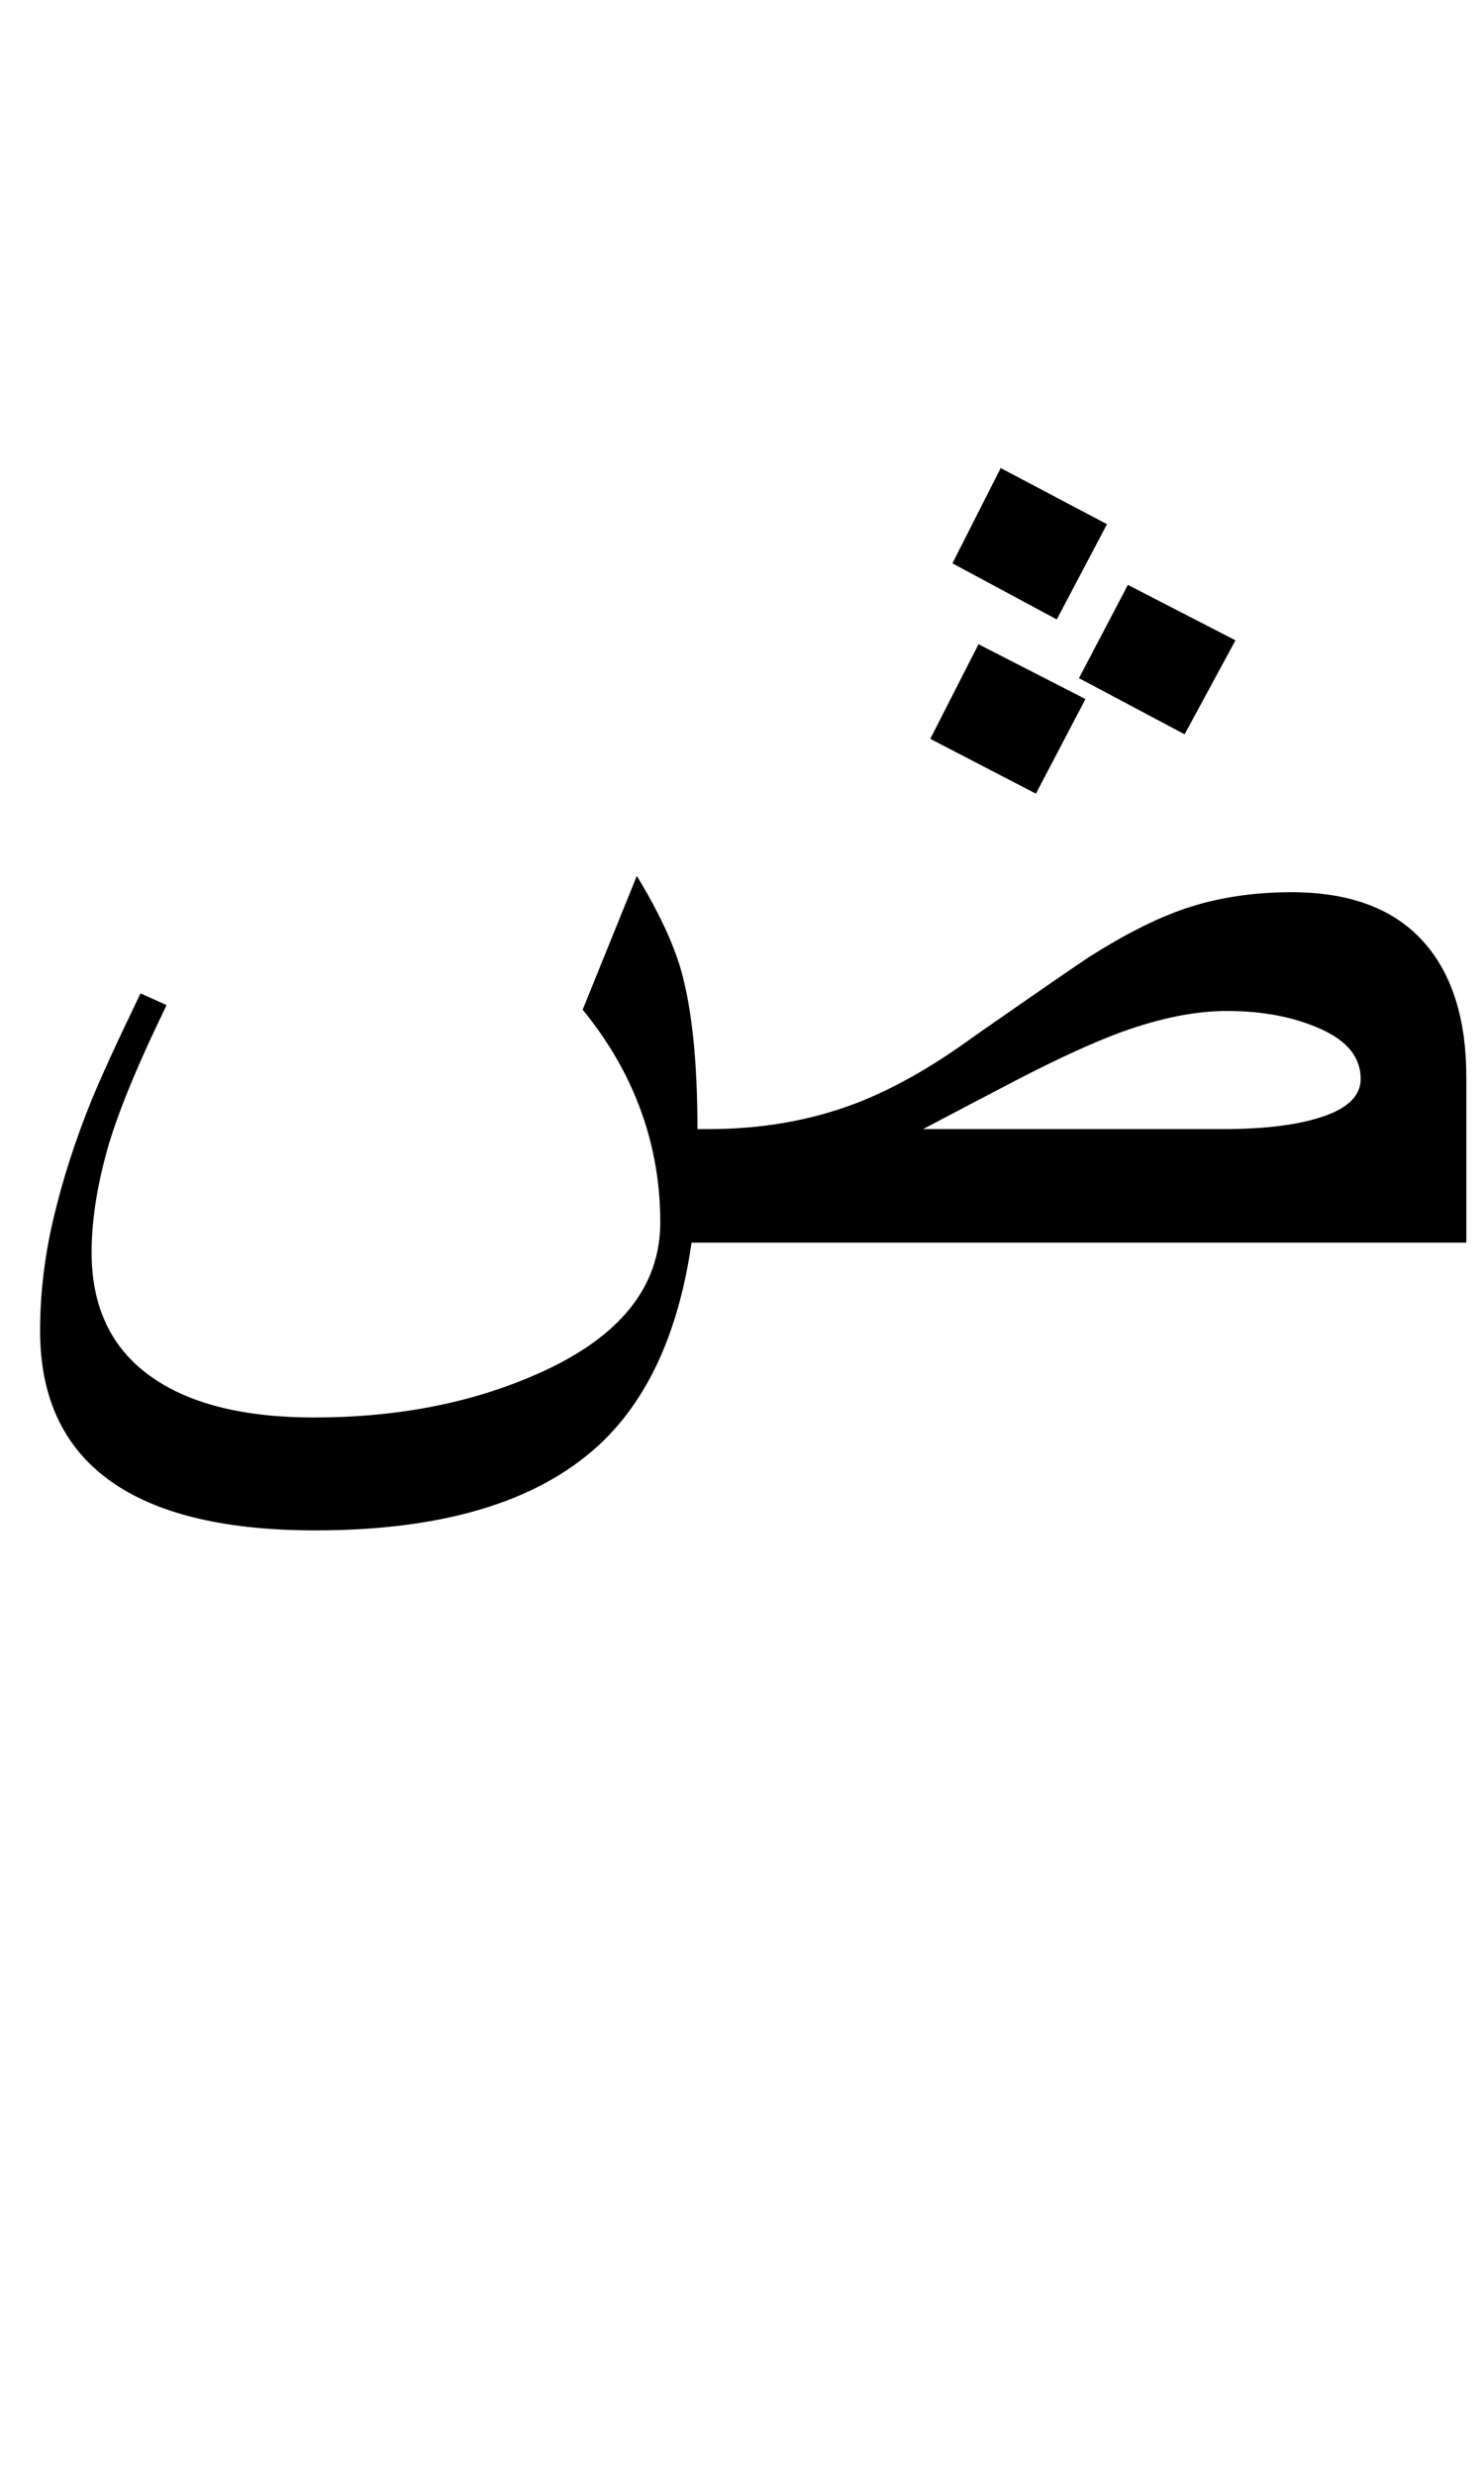 <?xml version="1.0" encoding="UTF-8" standalone="no"?>
<!-- Created with Inkscape (http://www.inkscape.org/) -->
<svg
   xmlns:svg="http://www.w3.org/2000/svg"
   xmlns="http://www.w3.org/2000/svg"
   version="1.0"
   width="60"
   height="100"
   id="svg2">
  <defs
     id="defs4" />
  <g
     id="layer1">
    <path
       d="M 59.286,50.211 L 27.961,50.211 C 27.434,53.867 26.168,56.609 24.165,58.437 C 21.668,60.705 17.863,61.839 12.748,61.839 C 9.232,61.839 6.542,61.224 4.679,59.993 C 2.64,58.64 1.621,56.565 1.621,53.77 C 1.621,52.259 1.805,50.729 2.174,49.183 C 2.543,47.636 3.044,46.08 3.677,44.516 C 4.064,43.566 4.732,42.107 5.681,40.139 L 6.736,40.613 C 5.505,43.145 4.692,45.14 4.297,46.599 C 3.901,48.058 3.704,49.394 3.704,50.606 C 3.704,52.786 4.481,54.443 6.037,55.577 C 7.593,56.71 9.812,57.277 12.695,57.277 C 16.07,57.277 19.084,56.688 21.739,55.511 C 25.043,54.052 26.696,52.013 26.696,49.394 C 26.696,47.636 26.371,45.966 25.72,44.384 C 25.21,43.136 24.49,41.94 23.558,40.798 L 25.747,35.393 C 26.625,36.834 27.223,38.108 27.54,39.216 C 27.979,40.78 28.199,42.916 28.199,45.623 L 28.673,45.623 C 30.765,45.623 32.707,45.289 34.5,44.621 C 36.047,44.041 37.673,43.127 39.378,41.879 C 41.98,40.068 43.536,38.996 44.045,38.662 C 45.487,37.748 46.779,37.098 47.921,36.711 C 49.222,36.271 50.655,36.052 52.219,36.052 C 54.627,36.052 56.429,36.746 57.624,38.135 C 58.732,39.418 59.286,41.22 59.286,43.54 L 59.286,50.211 z M 55.014,43.593 C 55.014,42.731 54.474,42.059 53.393,41.576 C 52.311,41.092 51.05,40.851 49.609,40.851 C 48.343,40.851 46.928,41.132 45.364,41.694 C 44.256,42.099 42.85,42.74 41.145,43.619 C 39.862,44.287 38.587,44.955 37.322,45.623 L 49.477,45.623 C 51.164,45.623 52.509,45.452 53.511,45.109 C 54.513,44.766 55.014,44.261 55.014,43.593 L 55.014,43.593 z M 44.757,21.181 L 42.727,25.03 L 38.508,22.763 L 40.459,18.913 L 44.757,21.181 z M 49.952,25.874 L 47.895,29.671 L 43.624,27.403 L 45.601,23.633 L 49.952,25.874 z M 43.887,28.247 L 41.883,32.07 L 37.612,29.855 L 39.563,26.032 L 43.887,28.247 z "
       style="font-size:54px;font-style:normal;font-weight:normal;fill:black;fill-opacity:1;stroke:none;stroke-width:1px;stroke-linecap:butt;stroke-linejoin:miter;stroke-opacity:1;font-family:Times New Roman"
       id="text1876" />
  </g>
</svg>
